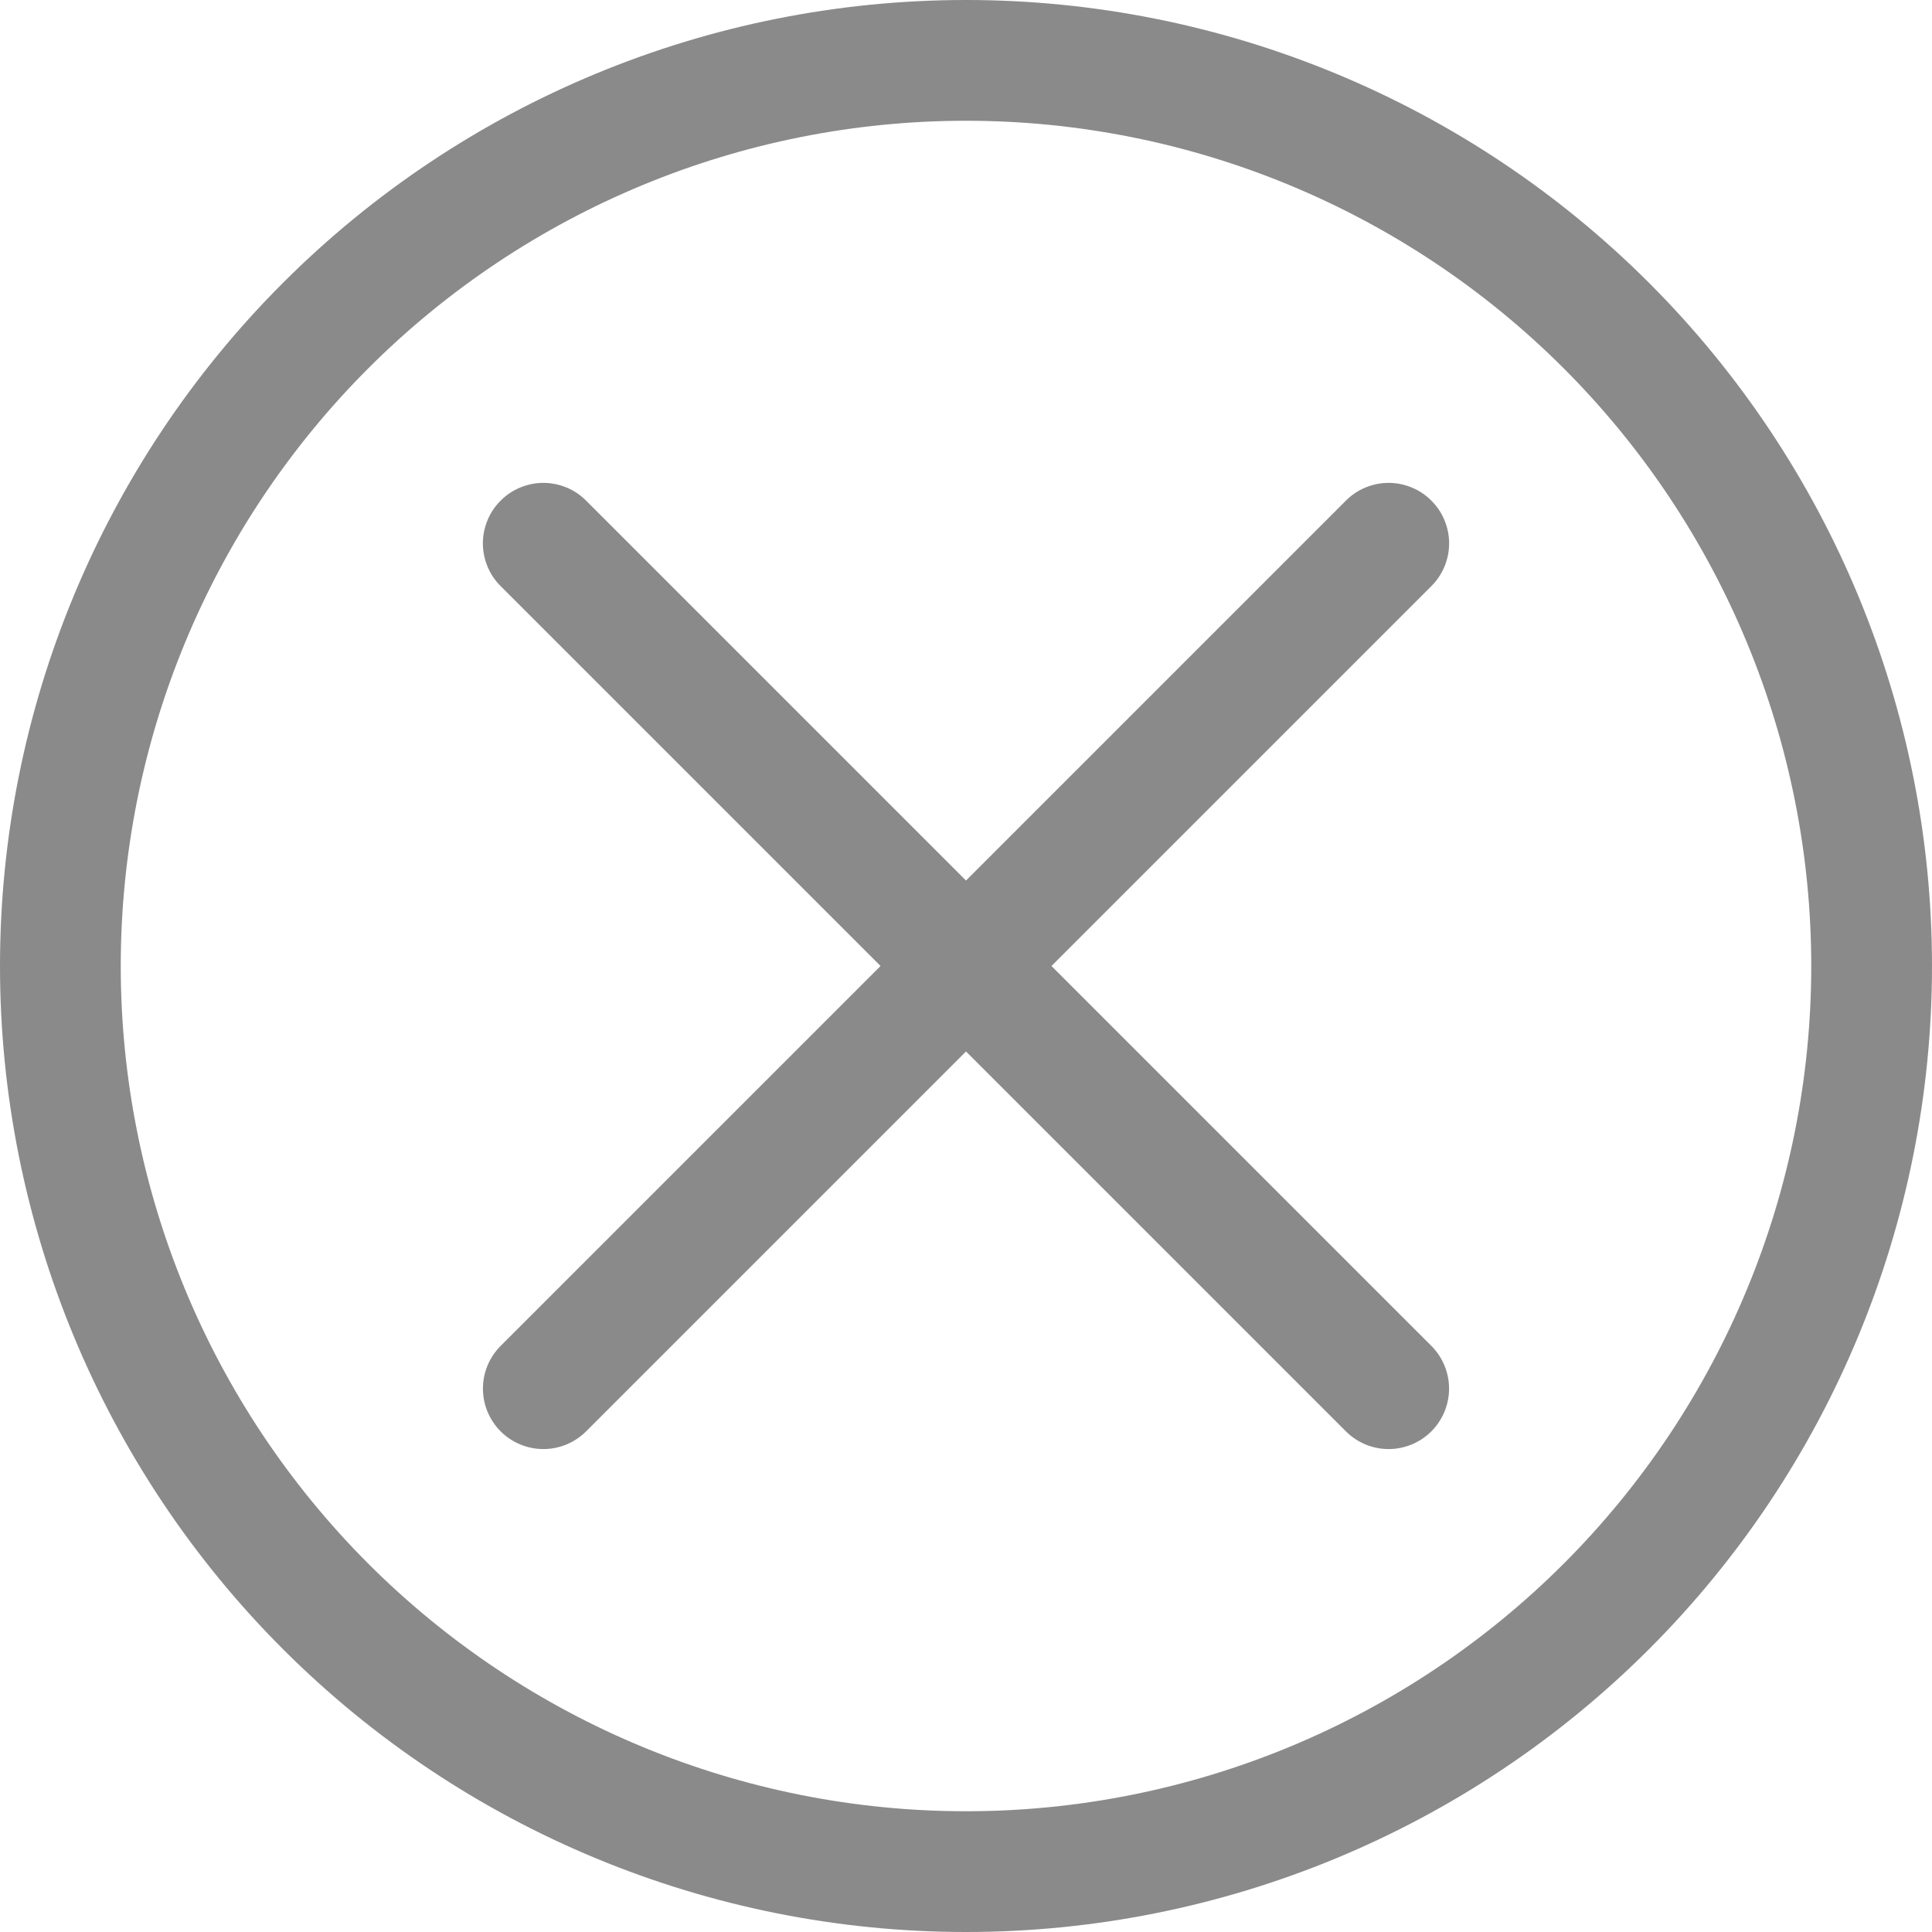 <svg width="30" height="30" viewBox="0 0 30 30" fill="none" xmlns="http://www.w3.org/2000/svg">
<g clip-path="url(#clip0)">
<path fill-rule="evenodd" clip-rule="evenodd" d="M15 28.125C18.481 28.125 21.819 26.742 24.281 24.281C26.742 21.819 28.125 18.481 28.125 15C28.125 11.519 26.742 8.181 24.281 5.719C21.819 3.258 18.481 1.875 15 1.875C11.519 1.875 8.181 3.258 5.719 5.719C3.258 8.181 1.875 11.519 1.875 15C1.875 18.481 3.258 21.819 5.719 24.281C8.181 26.742 11.519 28.125 15 28.125V28.125ZM15 30C18.978 30 22.794 28.42 25.607 25.607C28.42 22.794 30 18.978 30 15C30 11.022 28.42 7.206 25.607 4.393C22.794 1.58 18.978 0 15 0C11.022 0 7.206 1.58 4.393 4.393C1.58 7.206 0 11.022 0 15C0 18.978 1.58 22.794 4.393 25.607C7.206 28.42 11.022 30 15 30V30Z" fill="#8A8A8A"/>
<path fill-rule="evenodd" clip-rule="evenodd" d="M22.226 7.774C22.314 7.861 22.383 7.964 22.43 8.078C22.477 8.192 22.502 8.314 22.502 8.437C22.502 8.561 22.477 8.683 22.43 8.797C22.383 8.911 22.314 9.014 22.226 9.101L9.101 22.226C8.925 22.402 8.686 22.501 8.438 22.501C8.189 22.501 7.95 22.402 7.774 22.226C7.598 22.05 7.499 21.811 7.499 21.562C7.499 21.314 7.598 21.075 7.774 20.899L20.899 7.774C20.986 7.686 21.089 7.617 21.203 7.57C21.317 7.523 21.439 7.498 21.562 7.498C21.686 7.498 21.808 7.523 21.922 7.57C22.036 7.617 22.139 7.686 22.226 7.774V7.774Z" fill="#8A8A8A"/>
<path fill-rule="evenodd" clip-rule="evenodd" d="M7.774 7.774C7.686 7.861 7.617 7.964 7.57 8.078C7.523 8.192 7.498 8.314 7.498 8.437C7.498 8.561 7.523 8.683 7.57 8.797C7.617 8.911 7.686 9.014 7.774 9.101L20.899 22.226C21.075 22.402 21.314 22.501 21.562 22.501C21.811 22.501 22.05 22.402 22.226 22.226C22.402 22.05 22.501 21.811 22.501 21.562C22.501 21.314 22.402 21.075 22.226 20.899L9.101 7.774C9.014 7.686 8.911 7.617 8.797 7.57C8.683 7.523 8.561 7.498 8.437 7.498C8.314 7.498 8.192 7.523 8.078 7.57C7.964 7.617 7.861 7.686 7.774 7.774V7.774Z" fill="#8A8A8A"/>
</g>
<defs>
<clipPath id="clip0">
<rect width="30" height="30" fill="white"/>
</clipPath>
</defs>
</svg>
